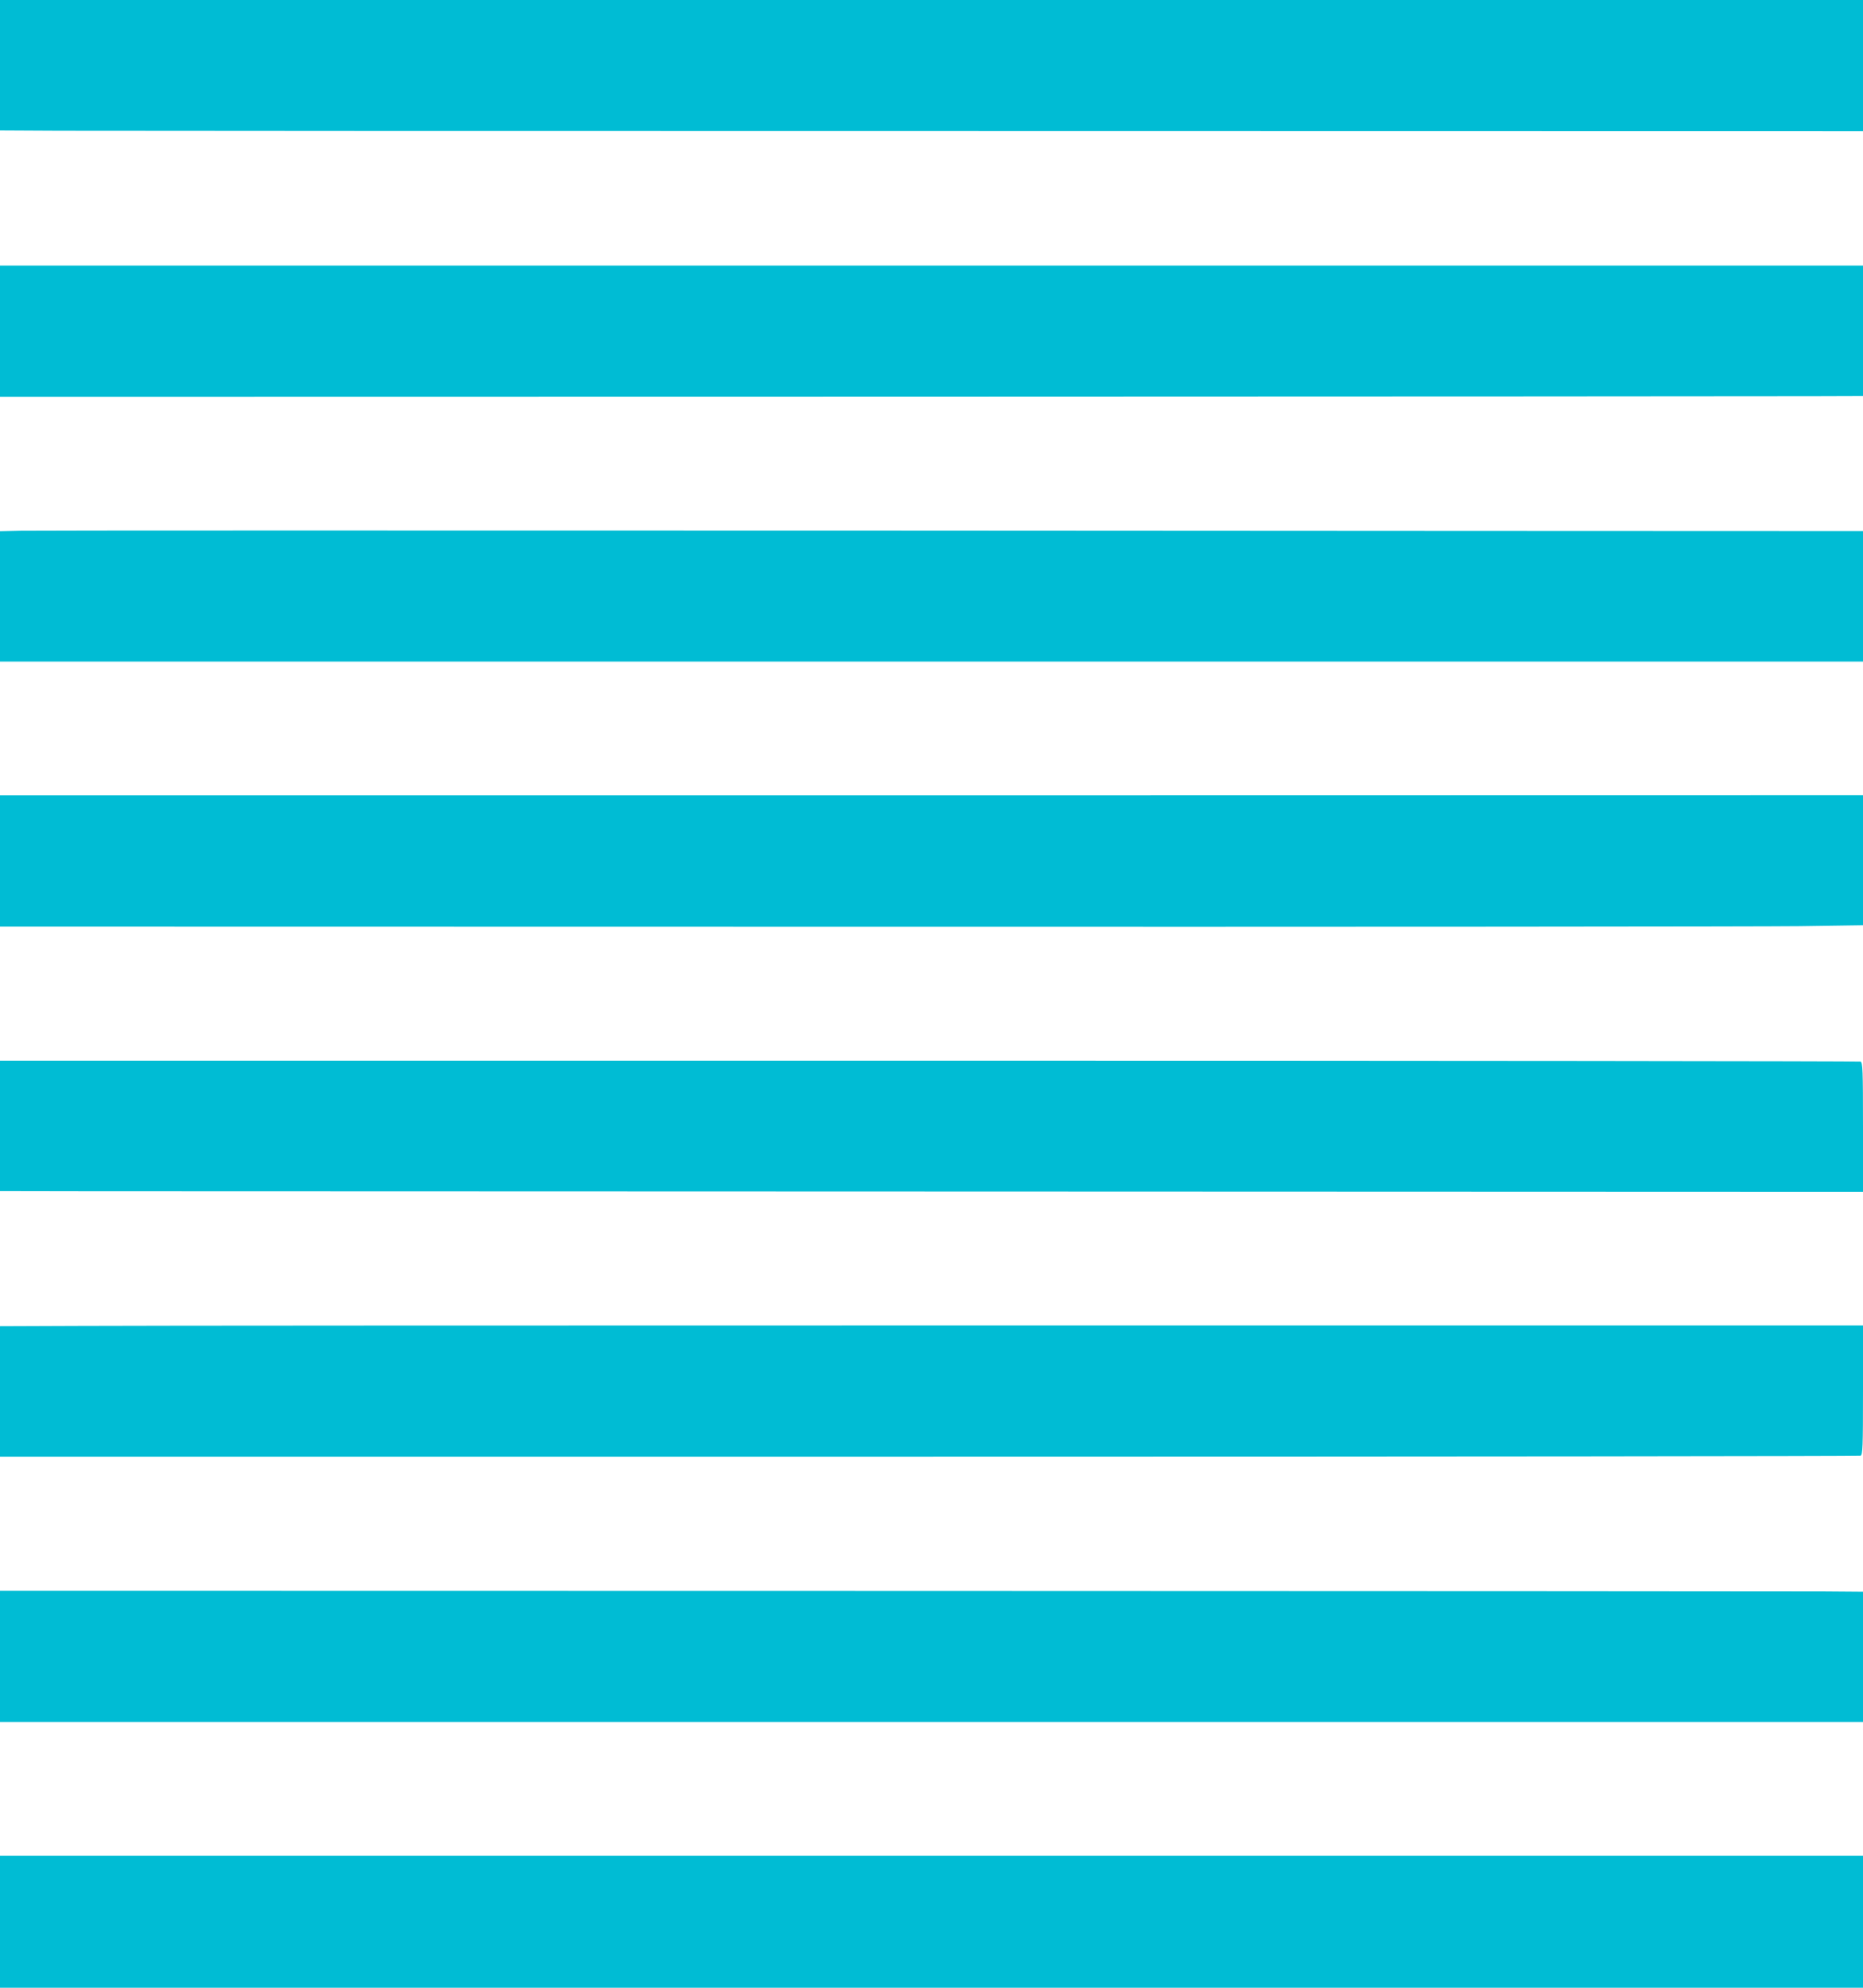<?xml version="1.0" standalone="no"?>
<!DOCTYPE svg PUBLIC "-//W3C//DTD SVG 20010904//EN"
 "http://www.w3.org/TR/2001/REC-SVG-20010904/DTD/svg10.dtd">
<svg version="1.0" xmlns="http://www.w3.org/2000/svg"
 width="1200pt" height="1280pt" viewBox="0 0 1200 1280"
 preserveAspectRatio="xMidYMid meet">
<g transform="translate(0,1280) scale(0.1,-0.1)"
fill="#00bcd4" stroke="none">
<path d="M0 12380 l0 -420 383 -2 c210 -1 2910 -2 6000 -2 l5617 -1 0 422 0
423 -6000 0 -6000 0 0 -420z"/>
<path d="M0 10667 l0 -422 5688 1 c3128 1 5828 2 6000 3 l312 1 0 420 0 420
-6000 0 -6000 0 0 -423z"/>
<path d="M137 9382 l-137 -3 0 -419 0 -420 6000 0 6000 0 0 420 0 420 -542 0
c-299 0 -2937 1 -5863 3 -2926 1 -5382 1 -5458 -1z"/>
<path d="M0 7255 l0 -422 5588 -1 c3073 -1 5773 1 6000 4 l412 6 0 419 0 418
-6000 -1 -6000 0 0 -423z"/>
<path d="M0 5550 l0 -420 573 -1 c314 0 3014 -1 5999 -2 l5428 -2 0 416 c0
371 -2 418 -16 423 -9 3 -2709 6 -6000 6 l-5984 0 0 -420z"/>
<path d="M523 4262 l-523 -2 0 -420 0 -420 5984 0 c3291 0 5991 3 6000 6 14 5
16 52 16 423 l0 416 -5478 0 c-3012 0 -5712 -1 -5999 -3z"/>
<path d="M0 2133 l0 -422 6000 0 6000 0 0 419 0 420 -262 2 c-145 1 -2845 2
-6000 3 l-5738 1 0 -423z"/>
<path d="M0 425 l0 -425 6000 0 6000 0 0 425 0 425 -6000 0 -6000 0 0 -425z"/>
</g>
</svg>
